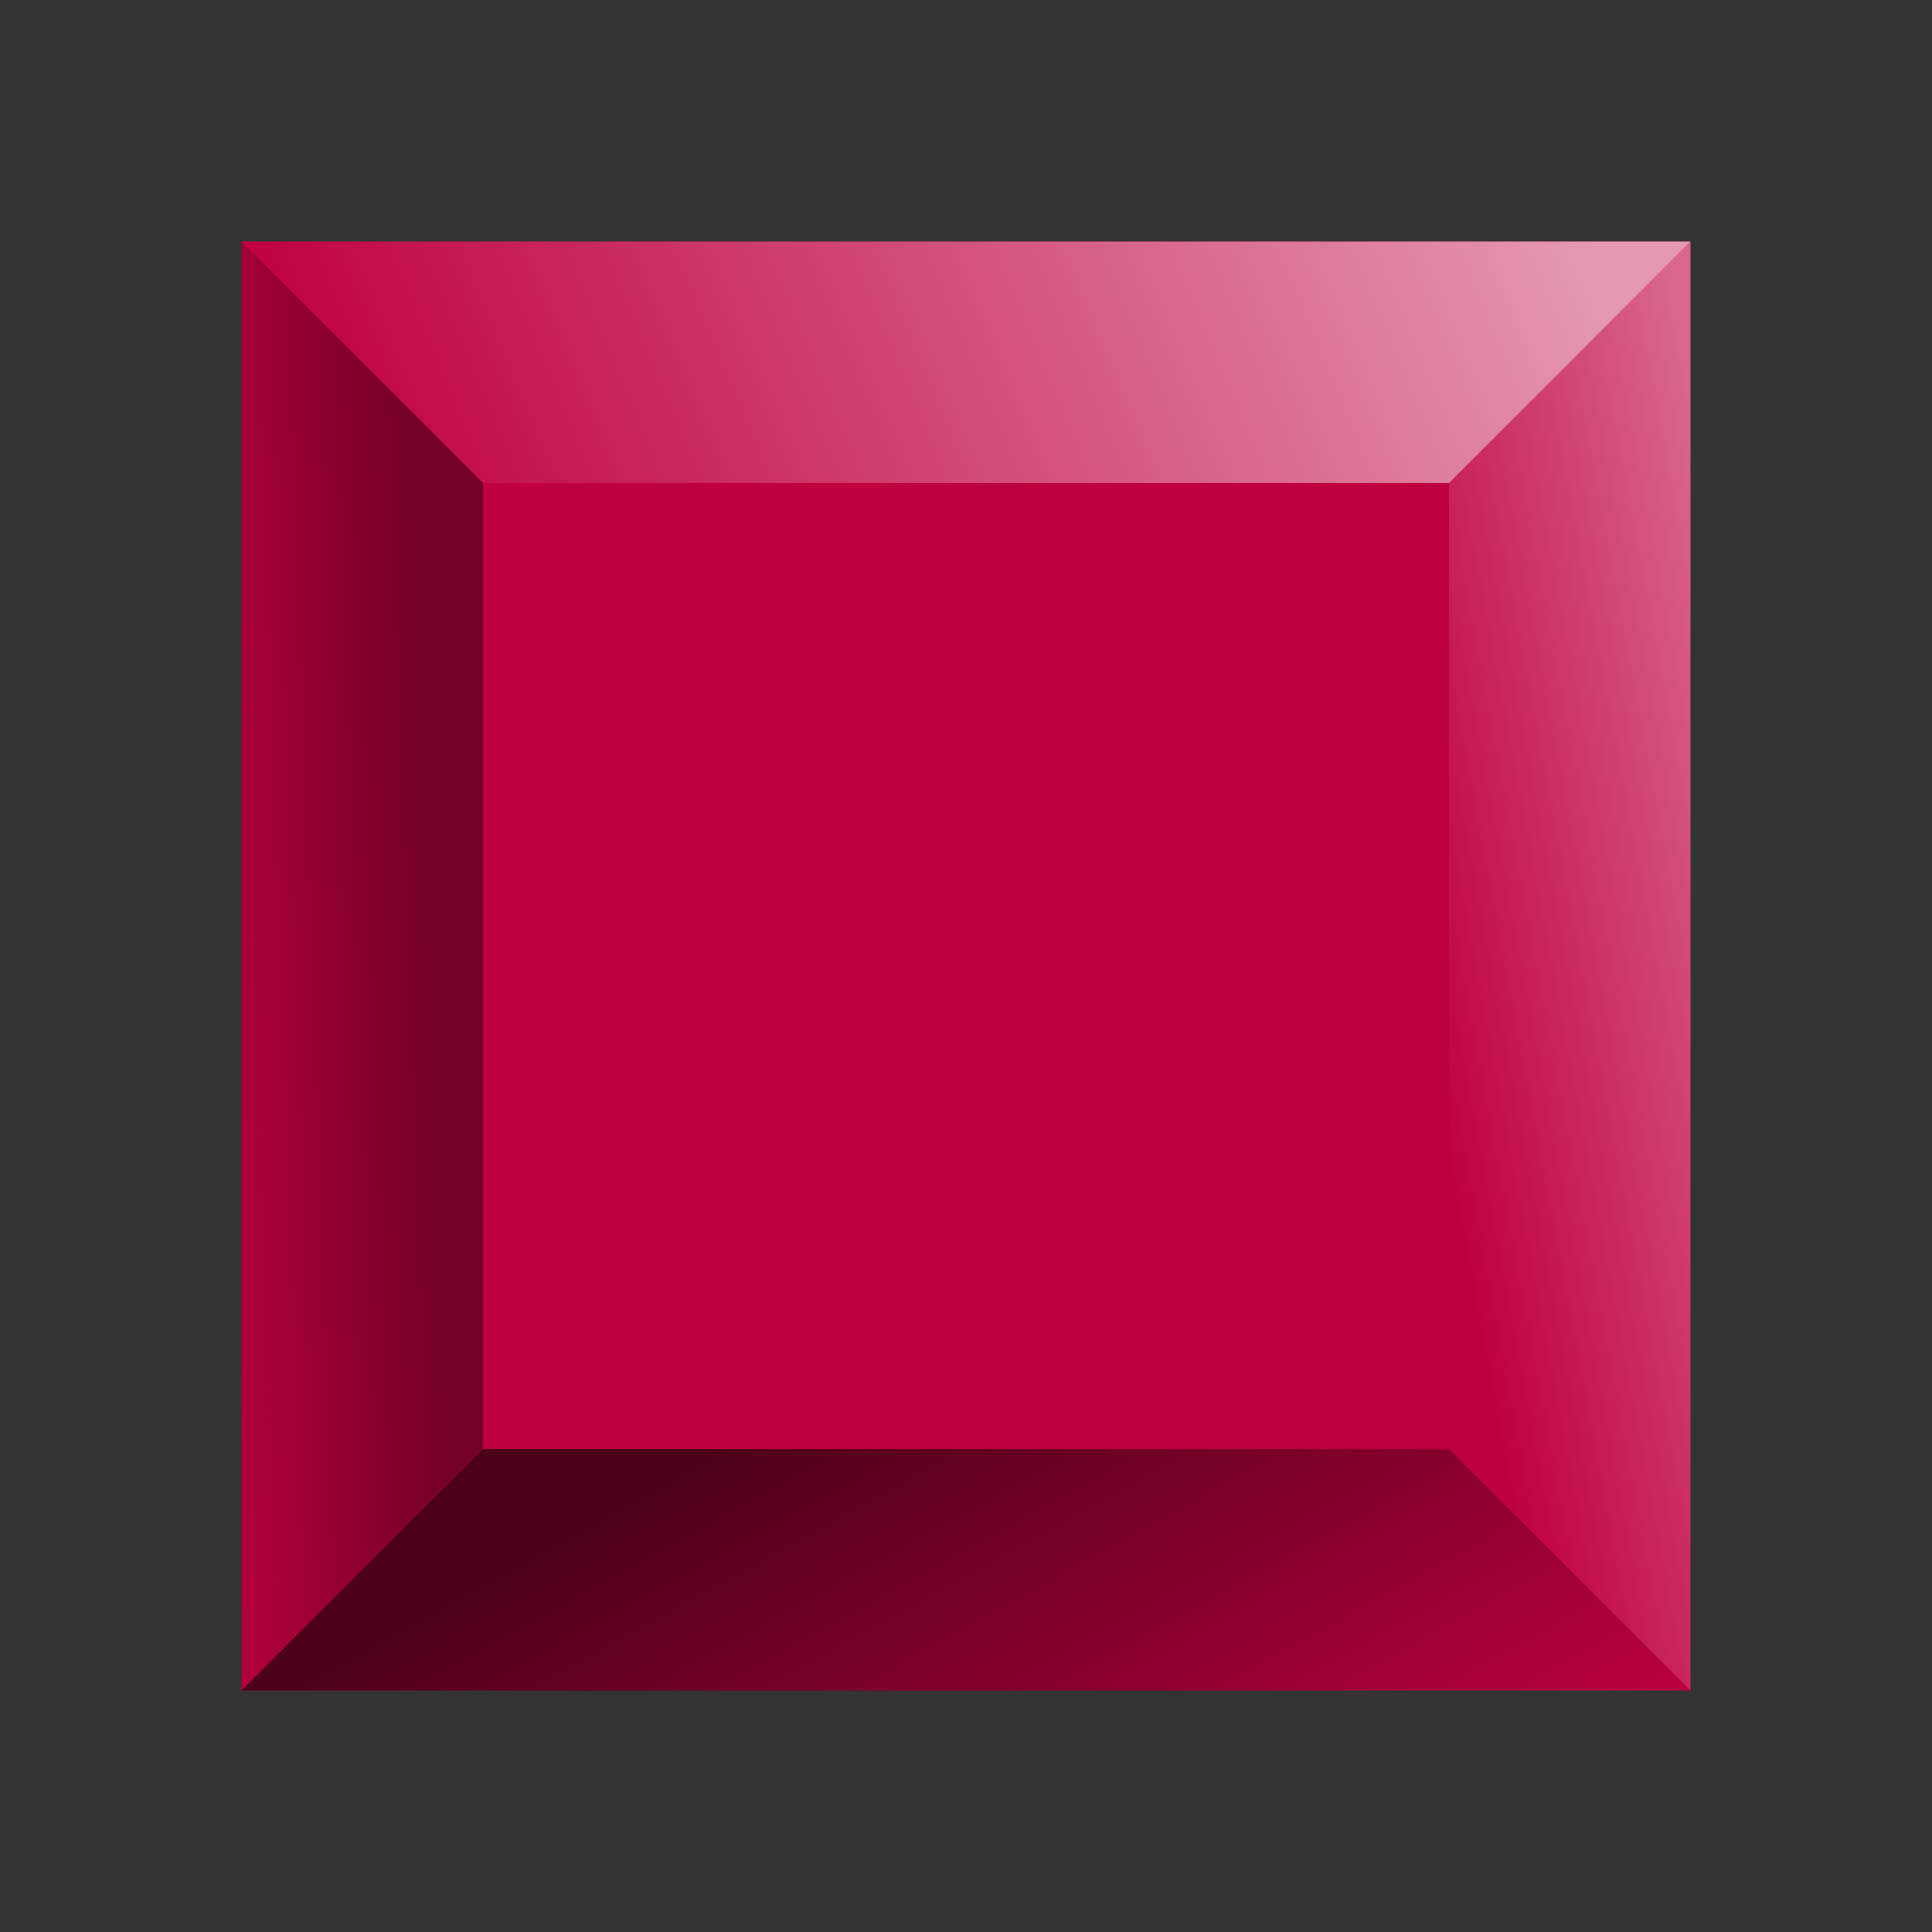 <svg width="32" height="32" viewBox="0 0 32 32" fill="none" xmlns="http://www.w3.org/2000/svg">
<rect x="0" y="0" width="32" height="32" fill="#333333" stroke="none"/>
<rect x="4" y="4" width="24" height="24" fill="#BF0040"/>
<g style="mix-blend-mode:plus-lighter" opacity="0.6">
<path d="M8 8H24L28 4H4L8 8Z" fill="url(#paint0_linear_15404_14498)"/>
</g>
<g style="mix-blend-mode:plus-lighter" opacity="0.4">
<path d="M24 8L24 24L28 28L28 4L24 8Z" fill="url(#paint1_linear_15404_14498)"/>
</g>
<g style="mix-blend-mode:color-burn" opacity="0.6">
<path d="M24 24L8 24L4 28L28 28L24 24Z" fill="url(#paint2_linear_15404_14498)"/>
</g>
<g style="mix-blend-mode:color-burn" opacity="0.4">
<path d="M8 24L8 8L4 4L4 28L8 24Z" fill="url(#paint3_linear_15404_14498)"/>
</g>
<defs>
<linearGradient id="paint0_linear_15404_14498" x1="25.375" y1="1.667" x2="6.201" y2="9.732" gradientUnits="userSpaceOnUse">
<stop stop-color="white"/>
<stop offset="1" stop-color="white" stop-opacity="0"/>
</linearGradient>
<linearGradient id="paint1_linear_15404_14498" x1="28.512" y1="9.25" x2="22.318" y2="10.405" gradientUnits="userSpaceOnUse">
<stop stop-color="white"/>
<stop offset="1" stop-color="white" stop-opacity="0"/>
</linearGradient>
<linearGradient id="paint2_linear_15404_14498" x1="8.189" y1="25.913" x2="13.921" y2="36.291" gradientUnits="userSpaceOnUse">
<stop/>
<stop offset="1" stop-opacity="0"/>
</linearGradient>
<linearGradient id="paint3_linear_15404_14498" x1="7" y1="10.75" x2="2.603" y2="10.91" gradientUnits="userSpaceOnUse">
<stop/>
<stop offset="1" stop-opacity="0"/>
</linearGradient>
</defs>
</svg>
